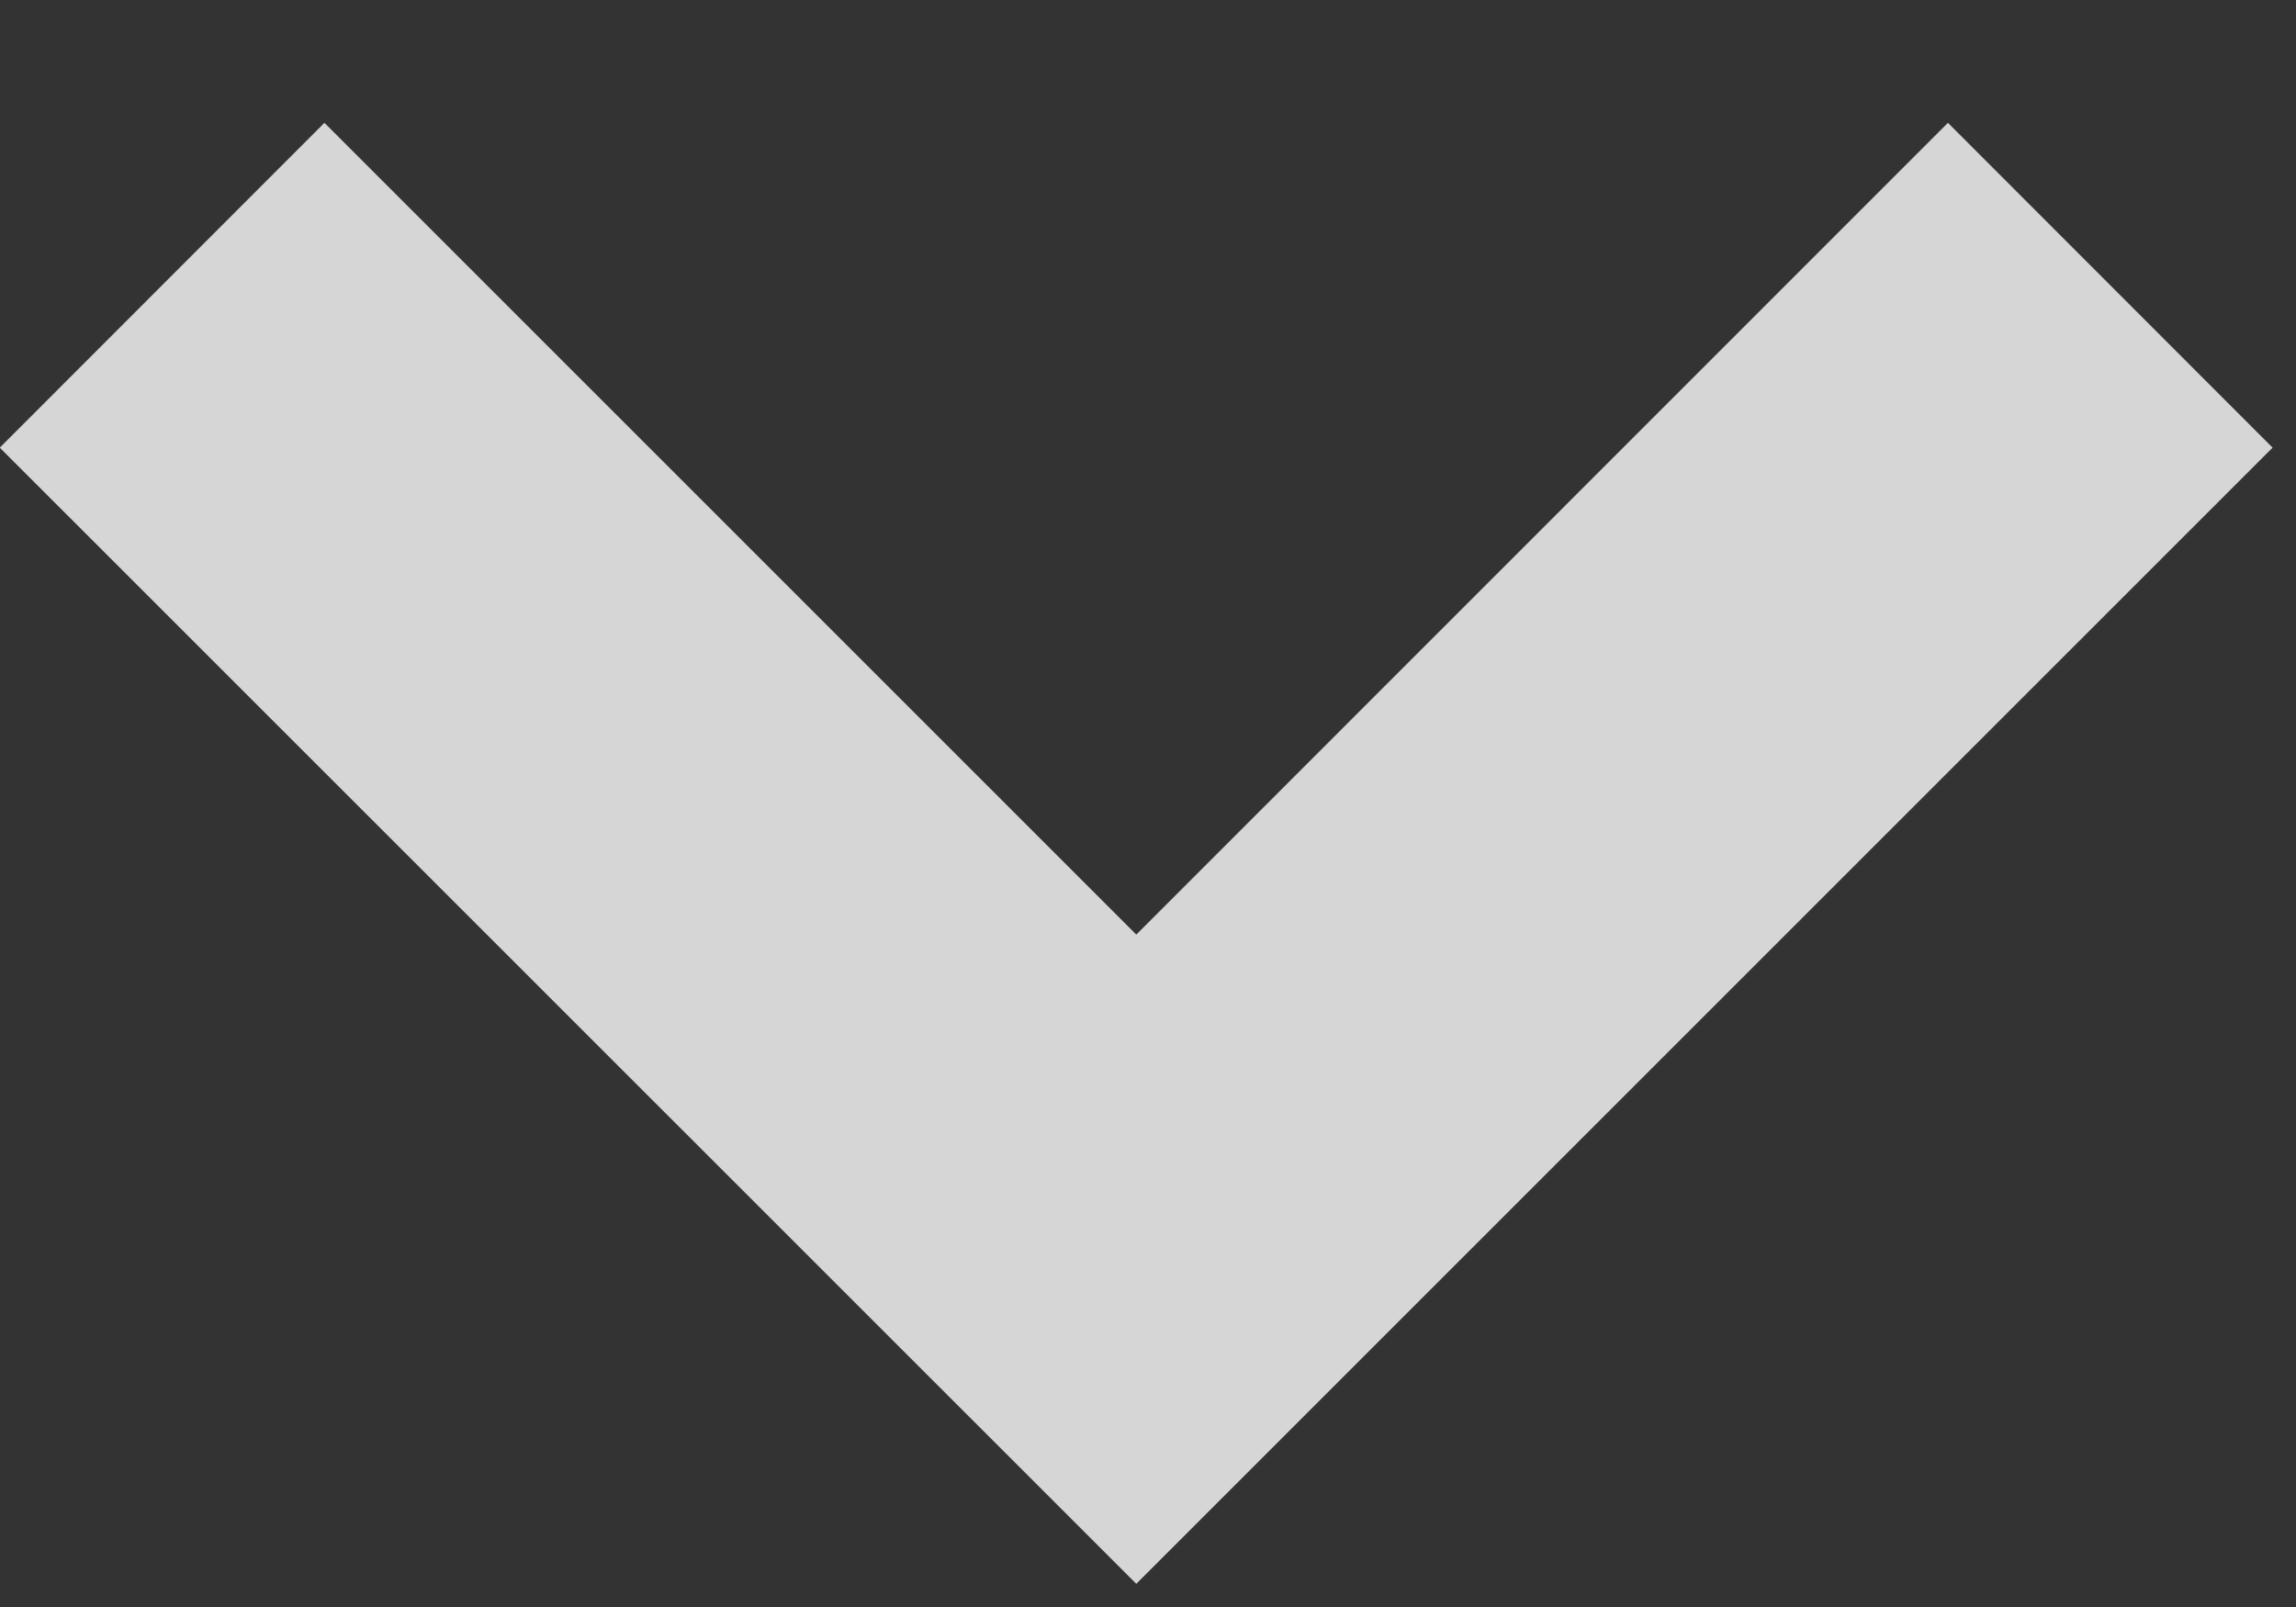 <?xml version="1.0" encoding="UTF-8"?> <svg xmlns="http://www.w3.org/2000/svg" width="10" height="7" viewBox="0 0 10 7" fill="none"><rect x="0" y="0" width="10" height="7" fill="#333333" stroke="none"/><path fill-rule="evenodd" clip-rule="evenodd" d="M4.949 4.071L8.484 0.535L9.898 1.95L4.949 6.899L-0.001 1.95L1.413 0.535L4.949 4.071Z" fill="white" fill-opacity="0.8"></path></svg> 